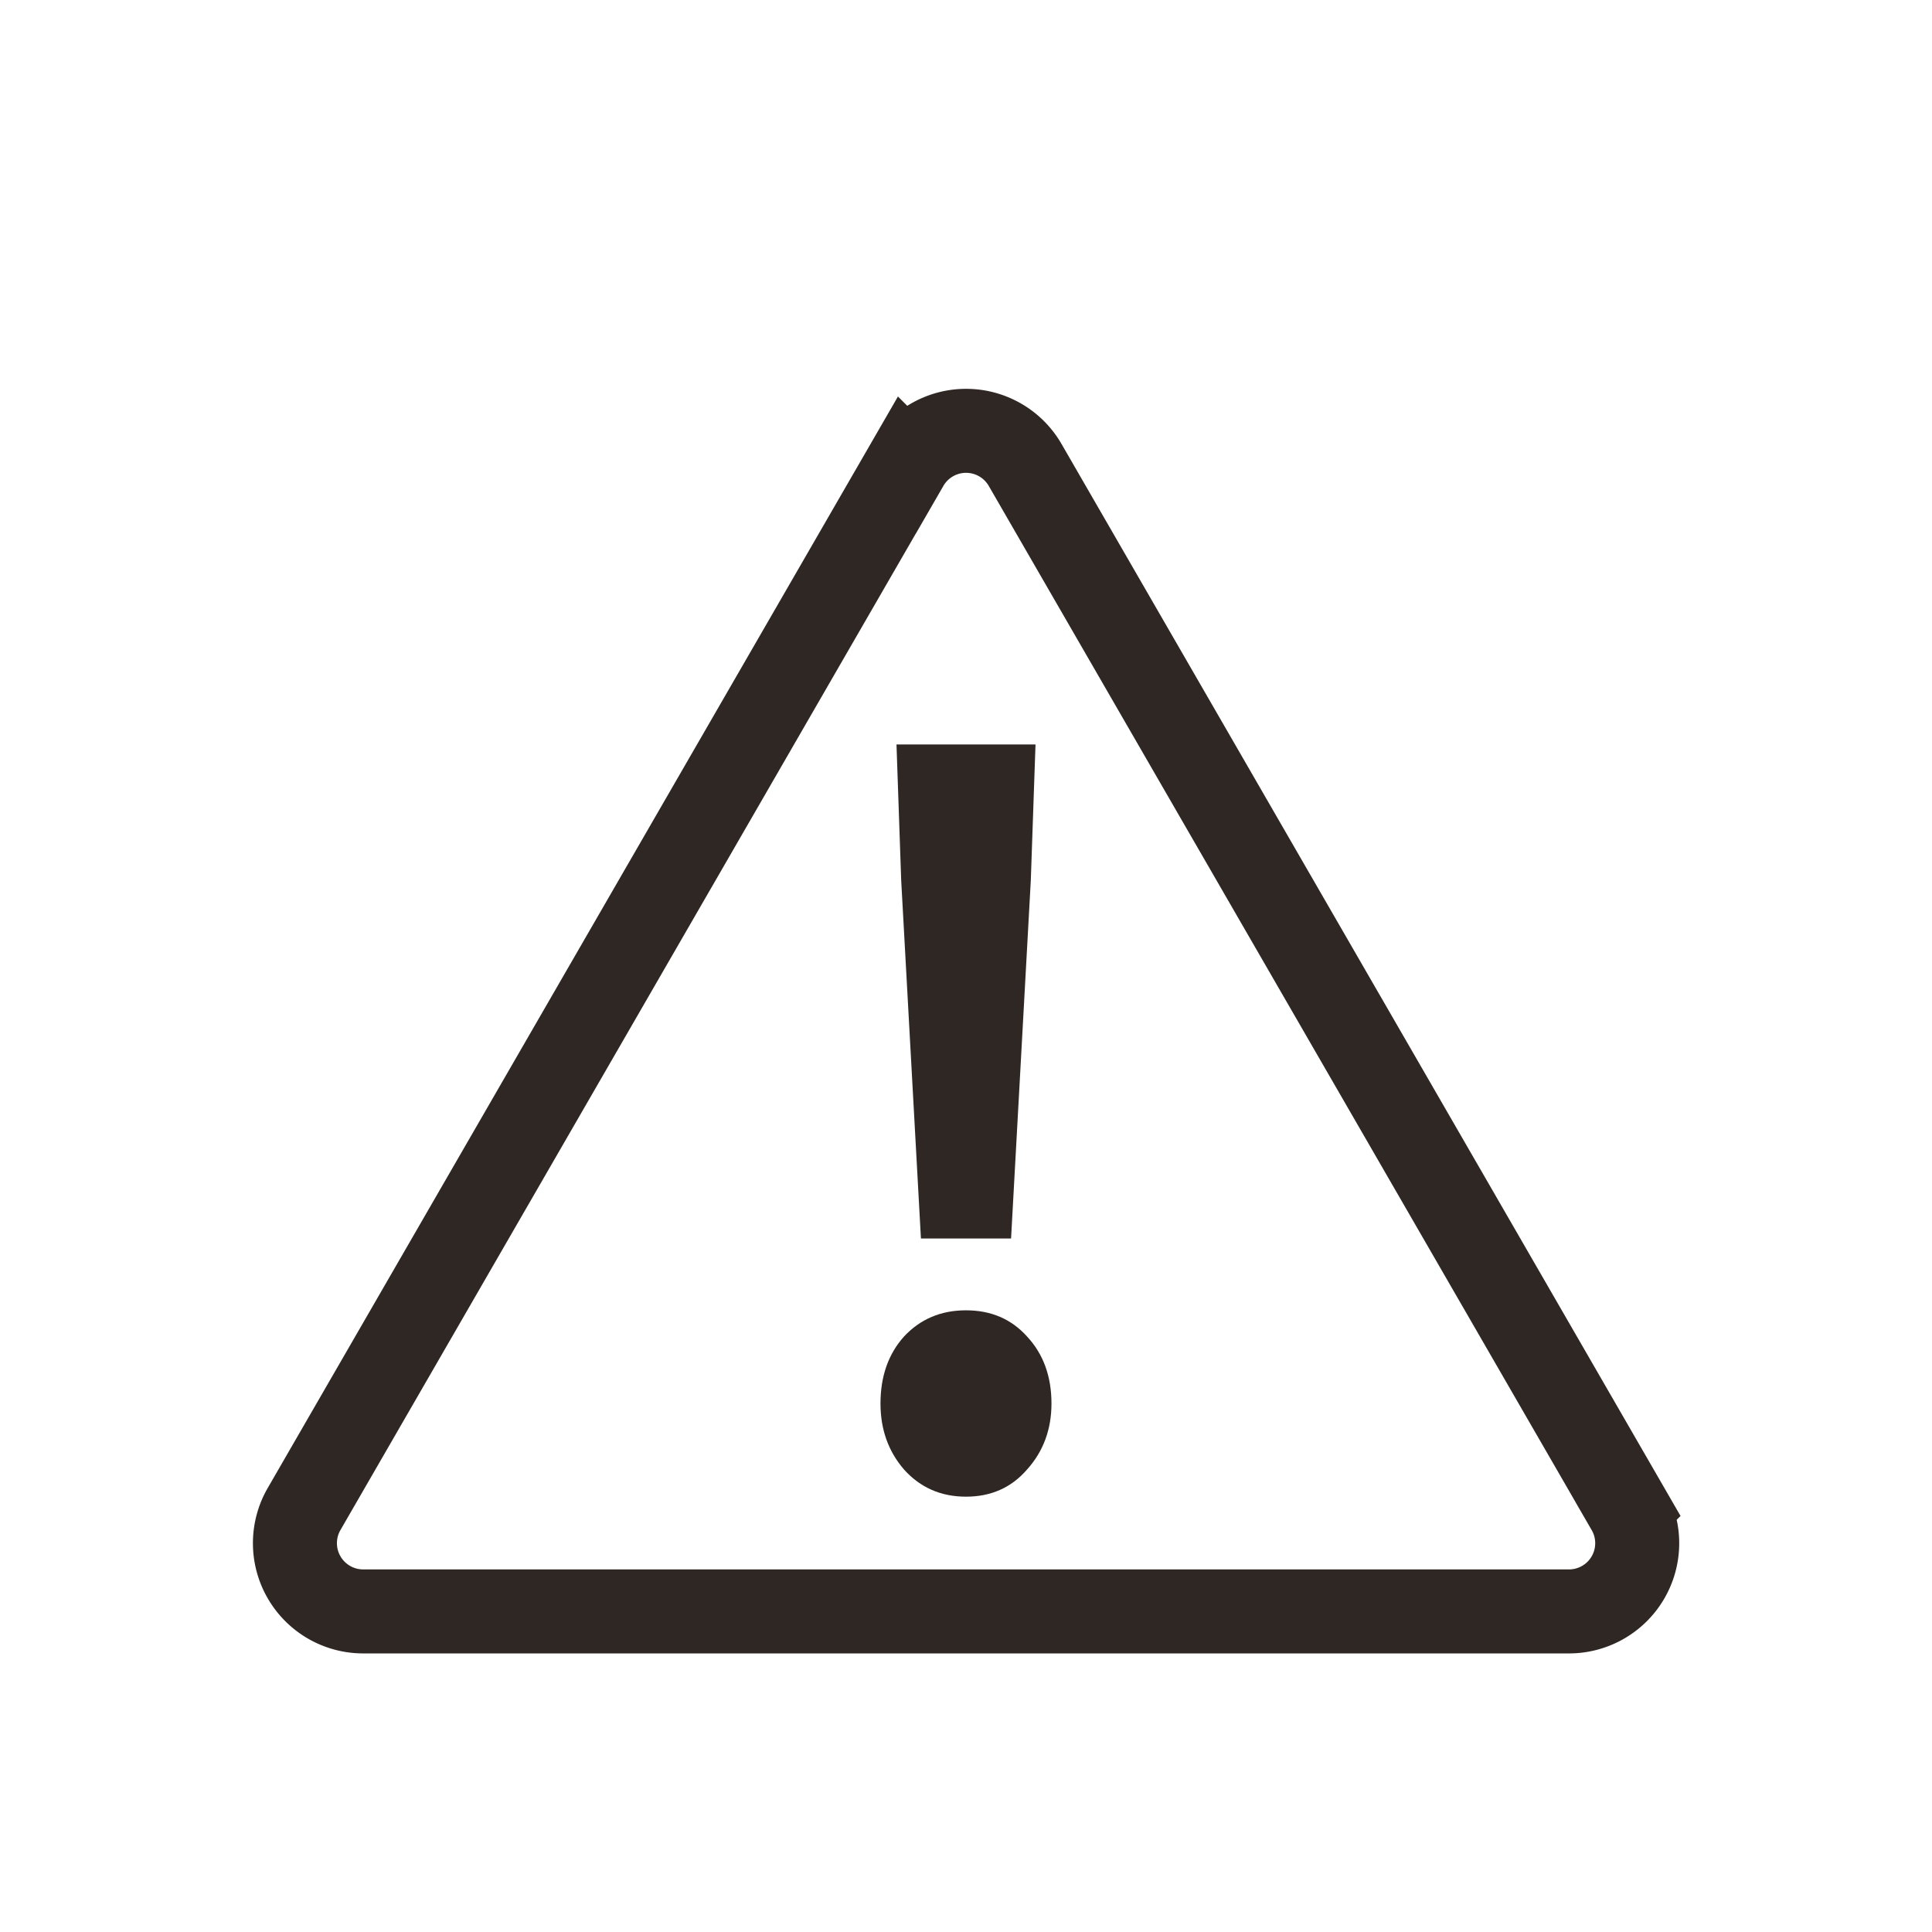 <svg width="46" height="46" viewBox="0 0 46 46" fill="none" xmlns="http://www.w3.org/2000/svg"><path d="M21.595 11.07a1.624 1.624 0 012.813 0l14.355 24.86a1.624 1.624 0 01-1.407 2.437H8.646a1.625 1.625 0 01-1.407-2.436l14.355-24.862z" stroke="#2F2723" stroke-width="2"/><path d="M21.927 29.488l-.47-8.527-.112-3.236h3.31l-.112 3.235-.47 8.528h-2.146zM23 35.635c-.596 0-1.088-.215-1.476-.647-.373-.431-.56-.955-.56-1.571 0-.647.187-1.179.56-1.595.388-.416.88-.624 1.476-.624s1.081.208 1.454.624c.387.416.581.948.581 1.595 0 .616-.194 1.14-.581 1.571-.373.432-.858.647-1.454.647z" fill="#2F2723"/></svg>